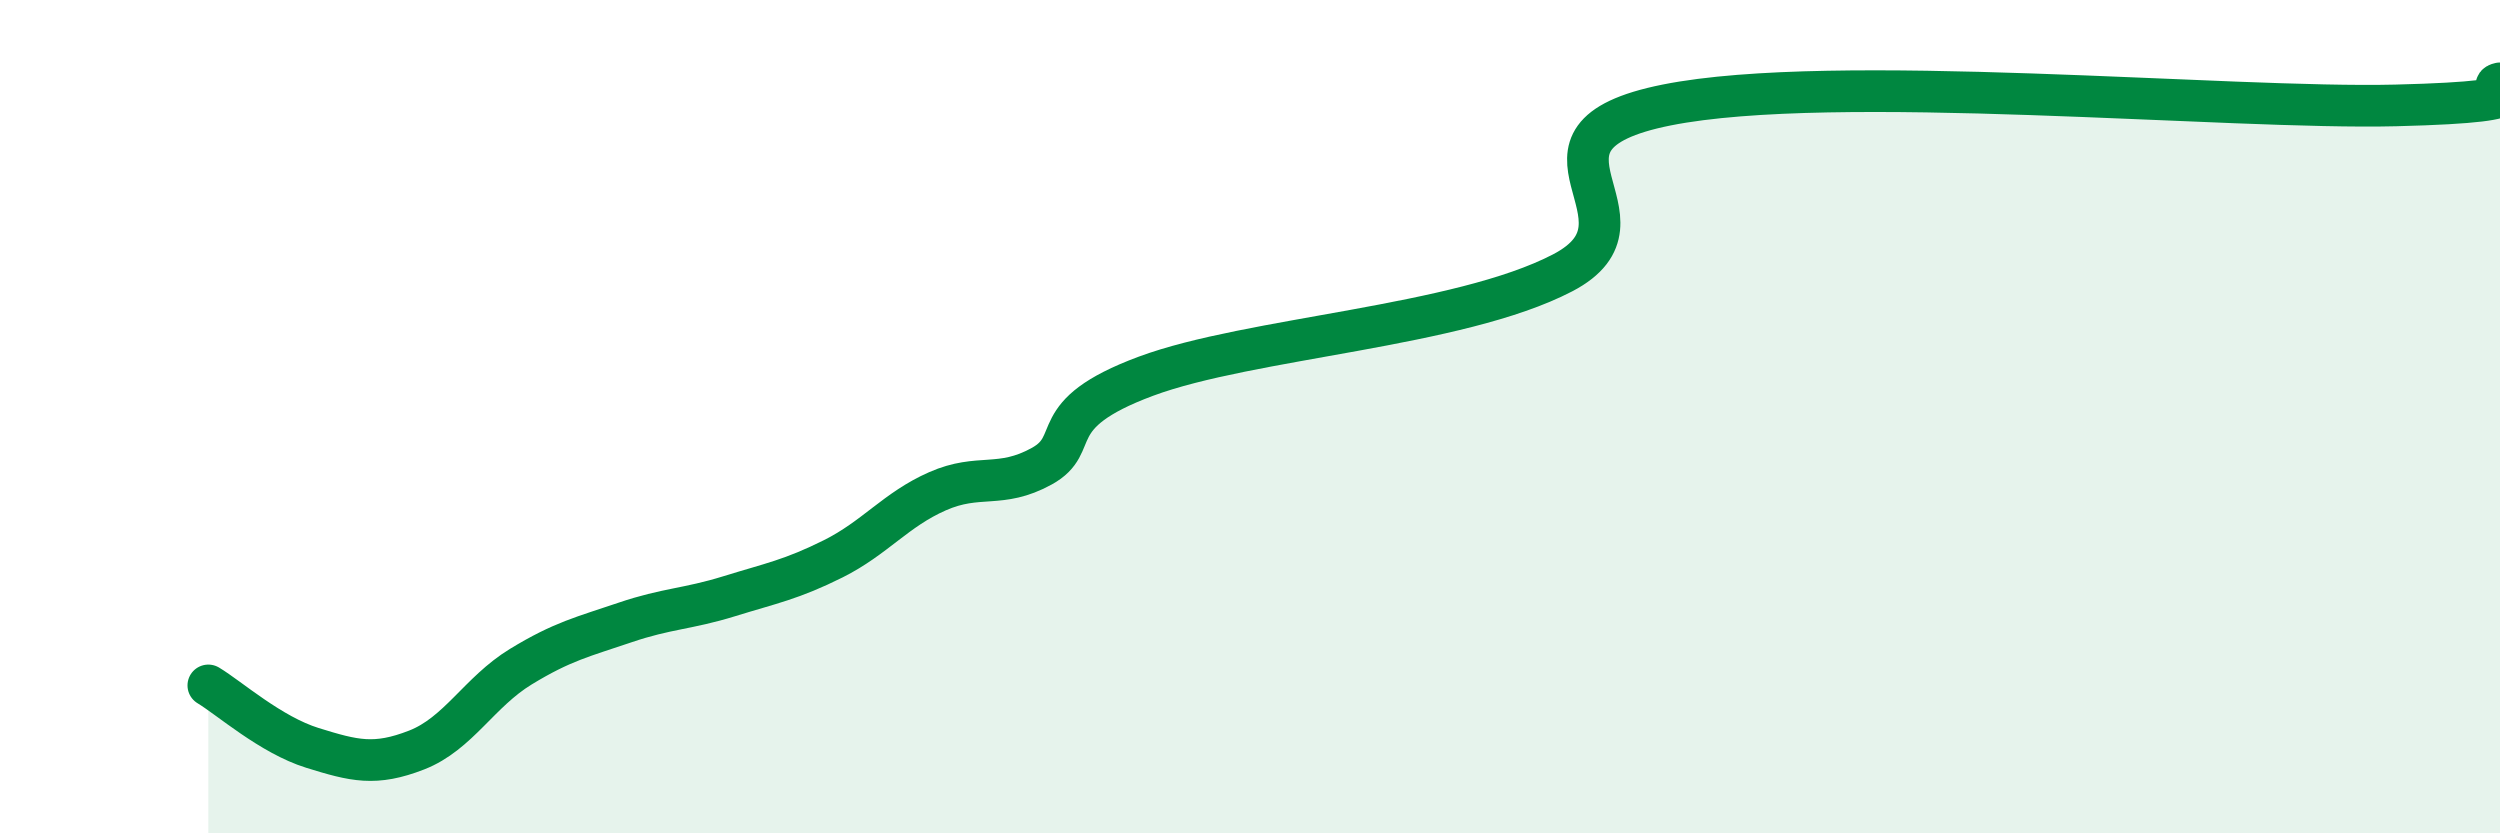 
    <svg width="60" height="20" viewBox="0 0 60 20" xmlns="http://www.w3.org/2000/svg">
      <path
        d="M 5,16.45 C 5.5,16.75 6.5,17.64 7.5,17.95 C 8.5,18.26 9,18.39 10,18 C 11,17.61 11.5,16.61 12.5,16 C 13.5,15.39 14,15.28 15,14.94 C 16,14.6 16.5,14.62 17.5,14.31 C 18.5,14 19,13.91 20,13.41 C 21,12.91 21.5,12.23 22.5,11.79 C 23.5,11.35 24,11.74 25,11.19 C 26,10.64 25,9.96 27.5,9.03 C 30,8.1 35,7.85 37.5,6.55 C 40,5.25 36,3.32 40,2.52 C 44,1.72 53.5,2.63 57.5,2.53 C 61.5,2.43 59.5,2.11 60,2L60 20L5 20Z"
        fill="#008740"
        opacity="0.1"
        stroke-linecap="round"
        stroke-linejoin="round"
      />
      <path
        d="M 5,16.45 C 5.5,16.75 6.5,17.64 7.5,17.95 C 8.5,18.26 9,18.39 10,18 C 11,17.61 11.5,16.61 12.5,16 C 13.5,15.39 14,15.28 15,14.94 C 16,14.6 16.5,14.62 17.5,14.31 C 18.5,14 19,13.91 20,13.41 C 21,12.91 21.5,12.23 22.5,11.79 C 23.5,11.35 24,11.74 25,11.19 C 26,10.64 25,9.96 27.5,9.03 C 30,8.1 35,7.85 37.5,6.55 C 40,5.25 36,3.32 40,2.52 C 44,1.72 53.5,2.63 57.5,2.53 C 61.5,2.43 59.5,2.11 60,2"
        stroke="#008740"
        stroke-width="1"
        fill="none"
        stroke-linecap="round"
        stroke-linejoin="round"
      />
    </svg>
  